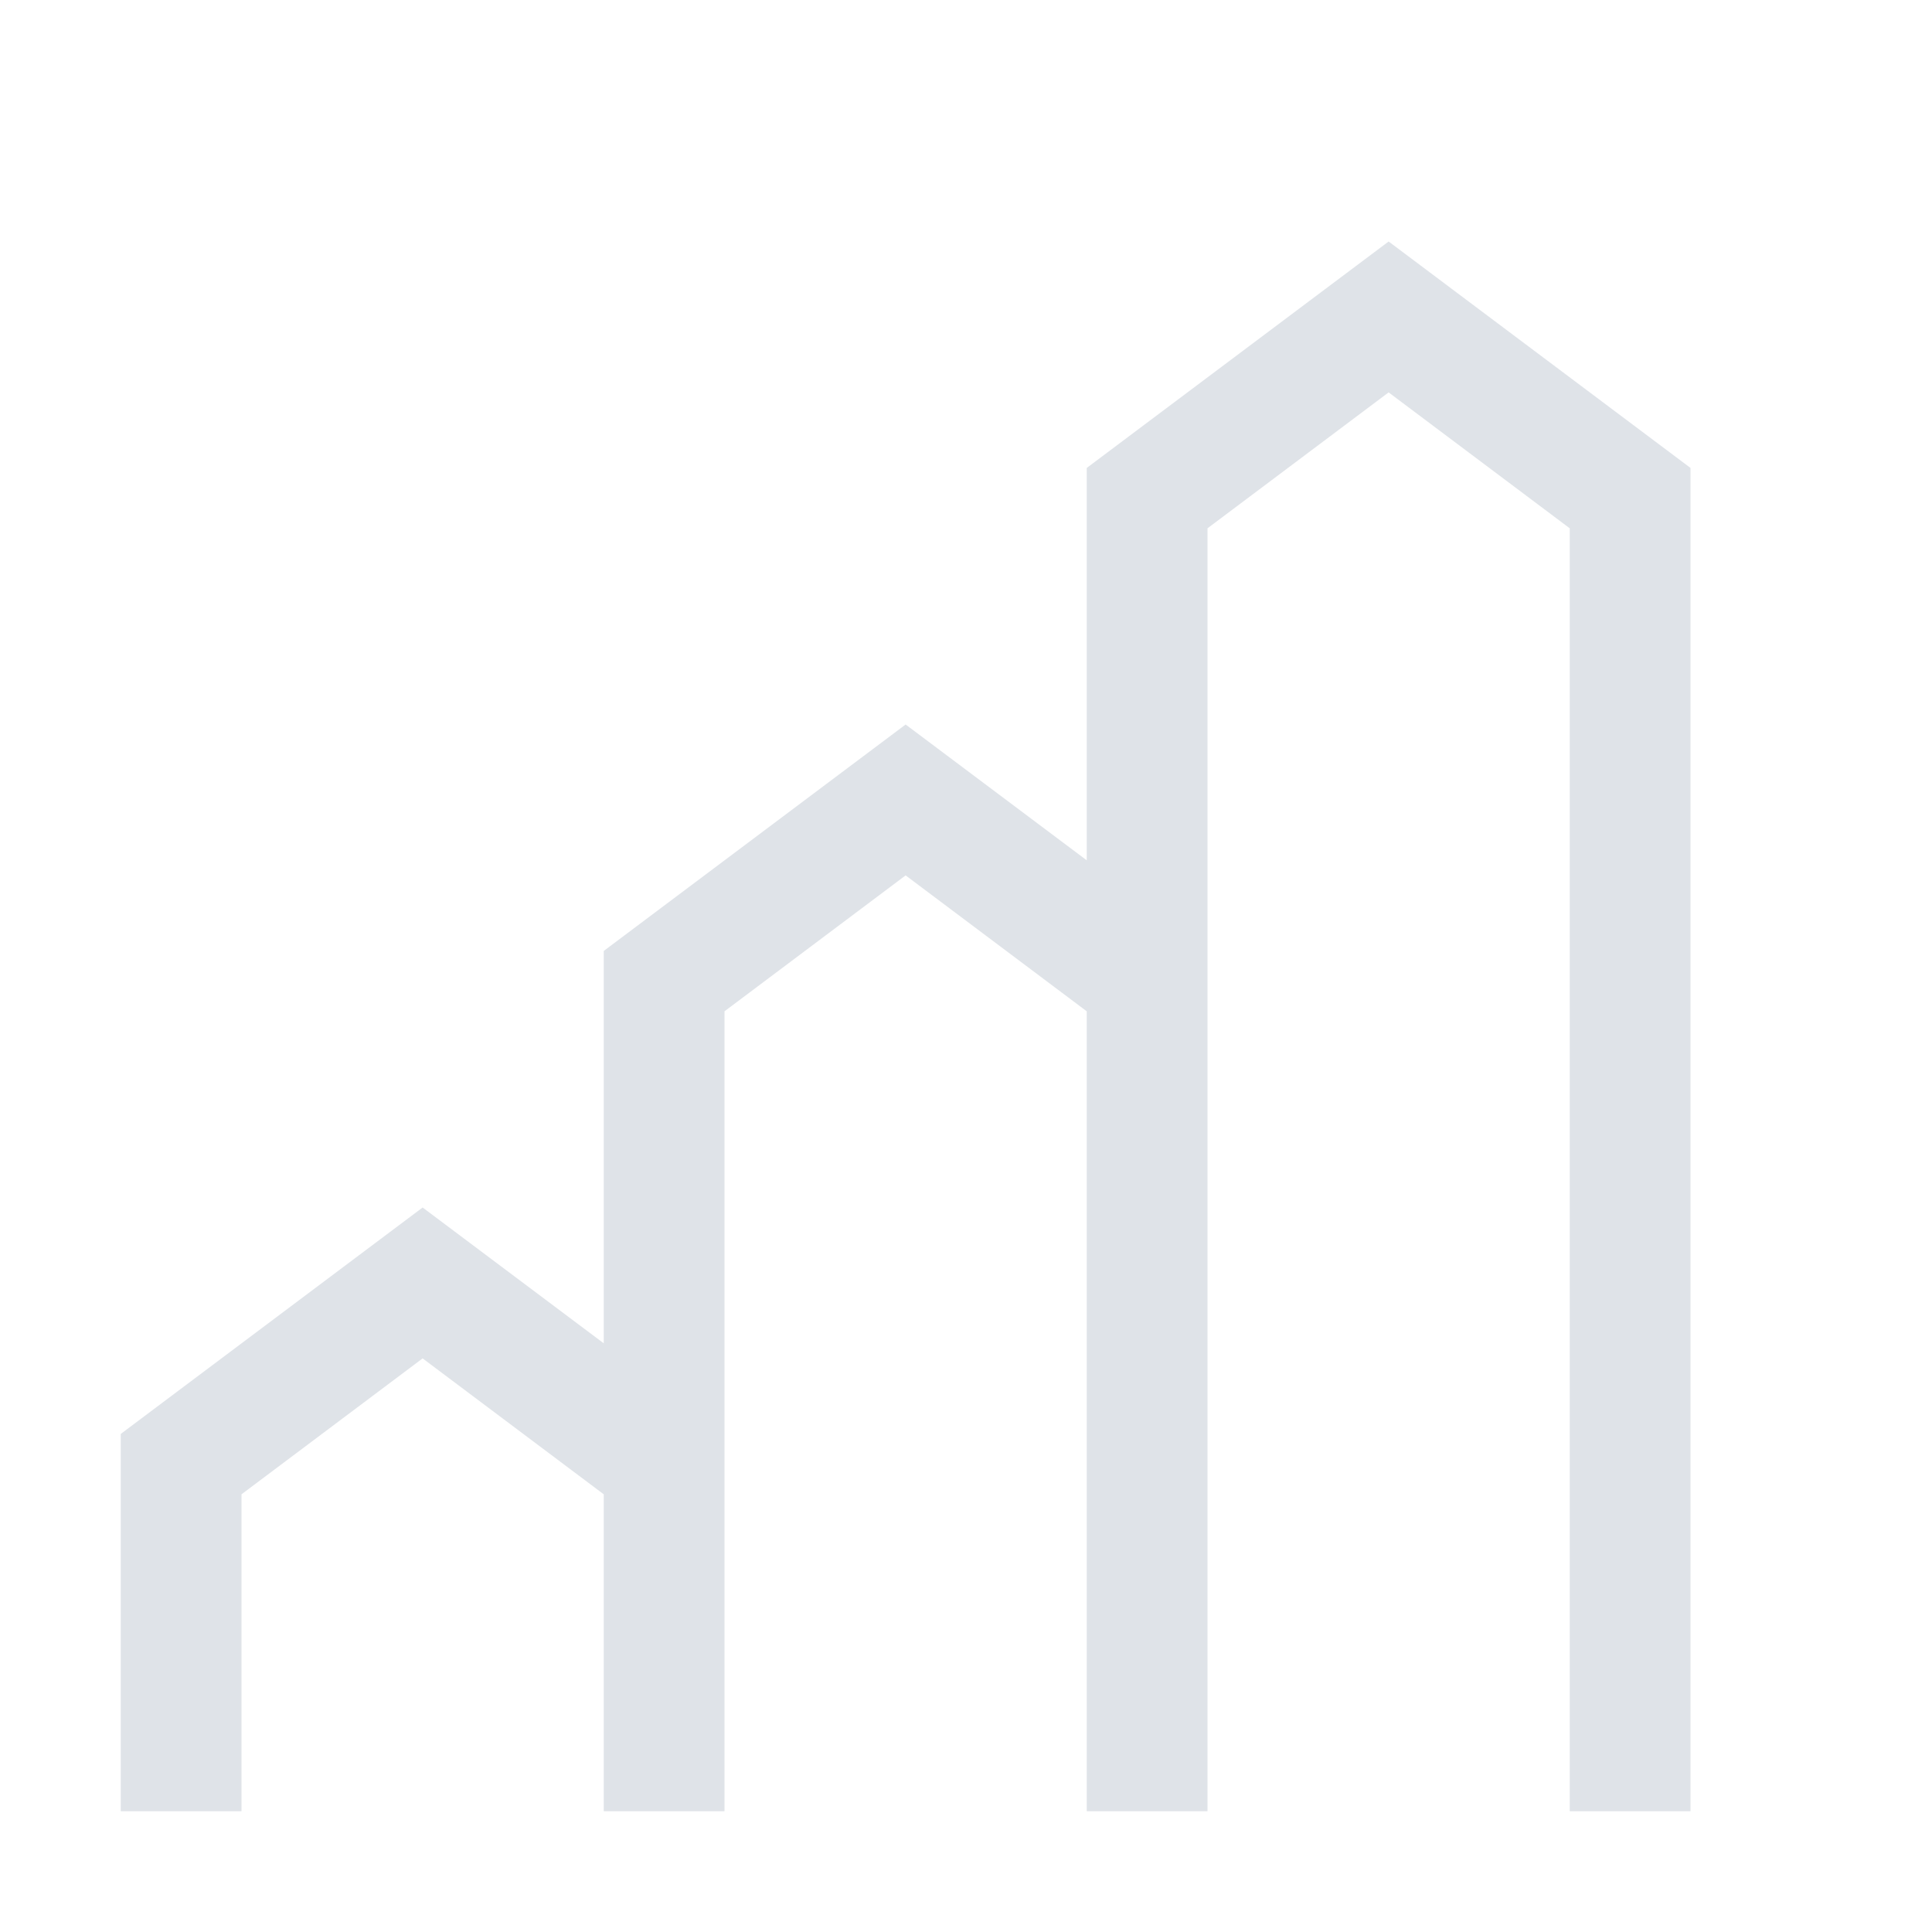 <svg width="20" height="20" viewBox="0 0 20 20" fill="none" xmlns="http://www.w3.org/2000/svg">
<path d="M14.375 2.5L11.25 4.844V8.906L9.375 7.5L6.25 9.844V13.906L4.375 12.5L1.25 14.844V18.75H2.5V15.469L4.375 14.062L6.25 15.469V18.75H7.5V10.469L9.375 9.062L11.25 10.469V18.75H12.5V5.469L14.375 4.062L16.25 5.469V18.75H17.5V4.844L14.375 2.5Z" fill="#DFE3E8"/>
</svg>
